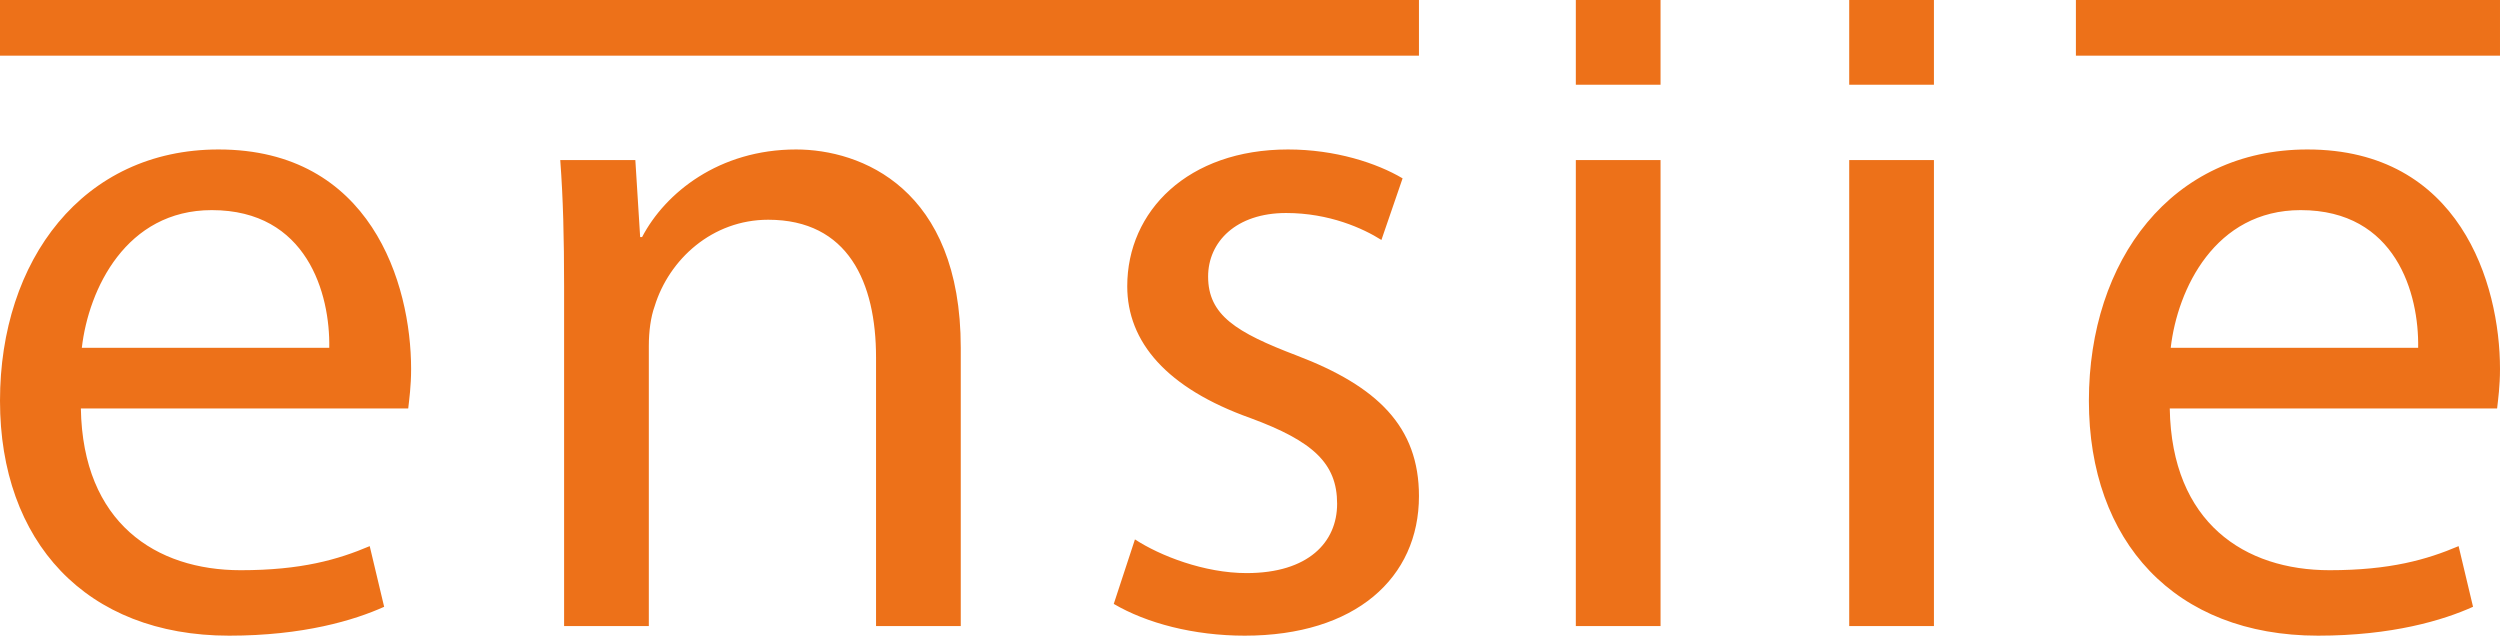 <svg xmlns="http://www.w3.org/2000/svg" viewBox="0 0 943.891 240"><path d="M82.515 56.433C31.259 56.433 0 98.235 0 151.31 0 204.38 32.348 240 86.512 240c27.991 0 47.258-5.816 58.525-10.903l-5.45-22.9c-11.998 5.087-25.813 9.09-48.713 9.09-31.989 0-59.615-17.814-60.344-61.07h123.596c.36-3.272 1.09-8.364 1.09-14.904 0-32.354-15.27-82.88-72.701-82.88zm-51.62 74.88c2.543-22.175 16.723-51.98 49.071-51.98 35.991 0 44.715 31.624 44.35 51.98H30.894zm269.69-74.88c-29.081 0-49.437 16.36-58.162 33.078h-.729l-1.819-29.08h-28.35c1.089 14.54 1.453 29.445 1.453 47.618v128.318h31.989V130.588c0-5.45.724-10.907 2.178-14.904 5.452-17.813 21.81-32.718 42.896-32.718 30.17 0 40.713 23.629 40.713 51.985v101.416h31.988V131.313c0-60.34-37.804-74.88-62.158-74.88zm188.989 77.788c-22.905-8.724-33.443-15.265-33.443-29.805 0-13.086 10.538-23.994 29.445-23.994 16.354 0 29.08 5.816 35.986 10.178l7.995-23.264c-9.814-5.816-25.443-10.903-43.256-10.903-37.805 0-60.704 23.265-60.704 51.616 0 21.085 14.9 38.534 46.528 49.801 23.625 8.724 32.713 17.084 32.713 32.353 0 14.54-10.902 26.173-34.167 26.173-15.994 0-32.718-6.546-42.166-12.722l-8 24.354C432.867 235.278 450.68 240 469.942 240c41.807 0 65.795-21.806 65.795-52.705 0-26.172-15.629-41.442-46.163-53.074zm105.39 102.146h31.988V60.431h-31.988v175.936zm103.216 0h31.989V60.431H698.18v175.936zM871.19 56.433c-51.256 0-82.515 41.802-82.515 94.876 0 53.07 32.348 88.691 86.512 88.691 27.991 0 47.258-5.816 58.525-10.903l-5.451-22.9c-11.997 5.087-25.812 9.09-48.712 9.09-31.989 0-59.615-17.814-60.344-61.07H942.8c.36-3.272 1.09-8.364 1.09-14.904 0-32.354-15.27-82.88-72.701-82.88zm-51.62 74.88c2.543-22.175 16.723-51.98 49.071-51.98 35.991 0 44.715 31.624 44.35 51.98H819.57zM594.963 31.988h31.988V0h-31.988v31.988zm103.216 0h31.989V0H698.18v31.988zM0 21.016h535.737V0H0v21.016zM783.77 0v21.016h160.12V0H783.77z" fill="#ed7119"/></svg>